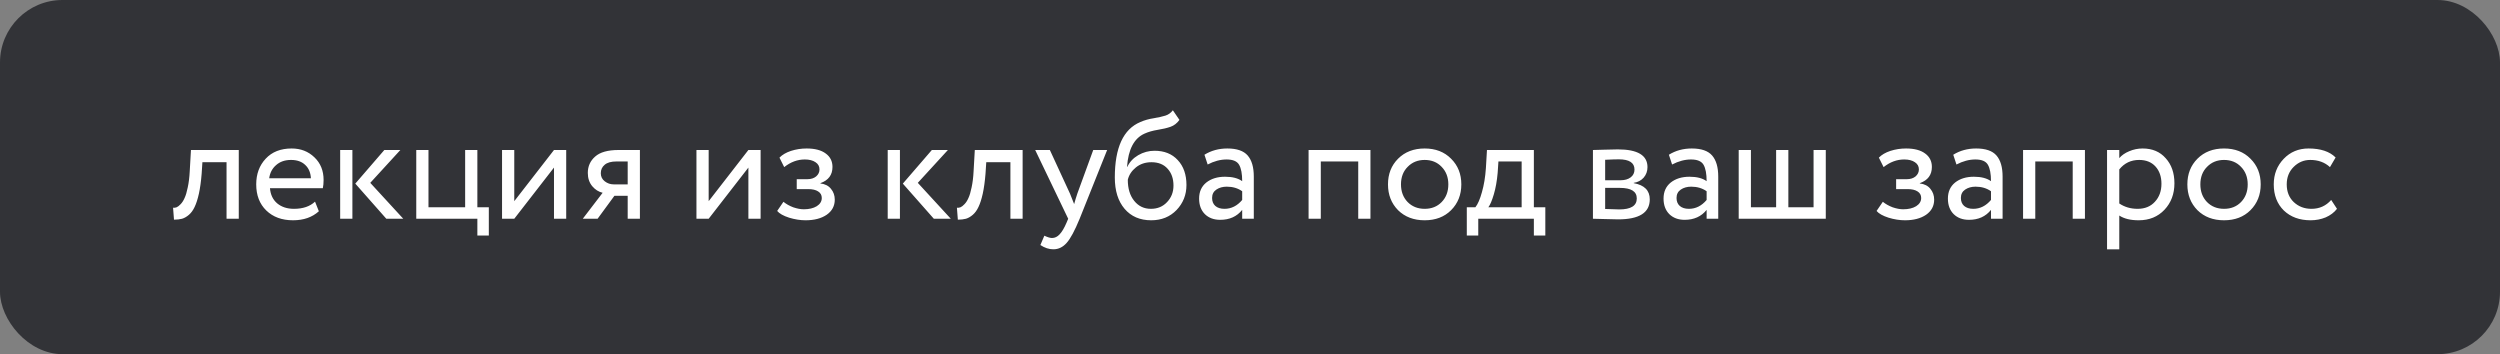 <?xml version="1.0" encoding="UTF-8"?> <svg xmlns="http://www.w3.org/2000/svg" width="240" height="34" viewBox="0 0 240 34" fill="none"><rect x="0" y="0" width="240" height="34" fill="#808080" stroke="none"/><rect width="240" height="34" rx="6" fill="#323337"></rect><path d="M21.748 21V15.573H19.431L19.358 16.688C19.299 17.421 19.211 18.057 19.094 18.595C18.976 19.123 18.84 19.548 18.683 19.871C18.536 20.184 18.355 20.433 18.14 20.619C17.925 20.805 17.705 20.932 17.48 21C17.256 21.059 16.997 21.088 16.703 21.088L16.615 19.944C16.733 19.954 16.845 19.939 16.953 19.9C17.07 19.851 17.197 19.753 17.334 19.607C17.48 19.46 17.608 19.265 17.715 19.02C17.832 18.776 17.935 18.433 18.023 17.993C18.121 17.544 18.184 17.03 18.214 16.453L18.331 14.4H22.922V21H21.748ZM30.243 19.357L30.61 20.281C29.974 20.858 29.148 21.147 28.131 21.147C27.066 21.147 26.21 20.834 25.565 20.208C24.919 19.582 24.597 18.746 24.597 17.7C24.597 16.703 24.9 15.882 25.506 15.236C26.112 14.581 26.944 14.254 27.999 14.254C28.87 14.254 29.598 14.537 30.185 15.104C30.771 15.662 31.065 16.385 31.065 17.275C31.065 17.578 31.04 17.842 30.991 18.067H25.917C25.966 18.683 26.195 19.167 26.606 19.519C27.027 19.871 27.564 20.047 28.219 20.047C29.08 20.047 29.755 19.817 30.243 19.357ZM27.941 15.354C27.354 15.354 26.875 15.52 26.503 15.852C26.132 16.175 25.912 16.595 25.843 17.113H29.847C29.818 16.566 29.632 16.136 29.29 15.823C28.958 15.51 28.508 15.354 27.941 15.354ZM38.435 14.4L35.546 17.553L38.714 21H37.086L34.108 17.627L36.895 14.4H38.435ZM32.656 21V14.4H33.83V21H32.656ZM39.961 21V14.4H41.134V19.9H44.654V14.4H45.827V19.9H46.927V22.613H45.827V21H39.961ZM49.37 21H48.196V14.4H49.37V19.313L53.183 14.4H54.356V21H53.183V16.087L49.37 21ZM59.378 14.4H61.431V21H60.258V18.8H58.982L57.369 21H55.946L57.853 18.507C57.472 18.419 57.139 18.209 56.856 17.876C56.572 17.534 56.43 17.109 56.43 16.6C56.43 15.965 56.665 15.441 57.134 15.031C57.604 14.61 58.352 14.4 59.378 14.4ZM57.677 16.63C57.677 16.952 57.804 17.211 58.058 17.407C58.312 17.602 58.596 17.7 58.909 17.7H60.258V15.5H59.188C58.669 15.5 58.288 15.608 58.044 15.823C57.799 16.028 57.677 16.297 57.677 16.63ZM68.032 21H66.859V14.4H68.032V19.313L71.845 14.4H73.018V21H71.845V16.087L68.032 21ZM77.336 21.147C76.828 21.147 76.3 21.064 75.752 20.897C75.205 20.721 74.824 20.506 74.609 20.252L75.21 19.372C75.474 19.587 75.787 19.763 76.148 19.9C76.52 20.027 76.857 20.091 77.16 20.091C77.669 20.091 78.084 19.993 78.407 19.797C78.73 19.592 78.891 19.328 78.891 19.005C78.891 18.732 78.774 18.521 78.539 18.375C78.314 18.228 78.001 18.155 77.6 18.155H76.486V17.201H77.527C77.859 17.201 78.133 17.113 78.348 16.938C78.564 16.752 78.671 16.527 78.671 16.263C78.671 15.97 78.544 15.74 78.29 15.573C78.035 15.398 77.693 15.309 77.263 15.309C76.559 15.309 75.899 15.554 75.283 16.043L74.829 15.133C75.093 14.86 75.459 14.645 75.928 14.488C76.408 14.332 76.911 14.254 77.439 14.254C78.231 14.254 78.842 14.415 79.272 14.738C79.703 15.05 79.918 15.481 79.918 16.028C79.918 16.791 79.531 17.309 78.759 17.583V17.612C79.199 17.661 79.536 17.832 79.771 18.125C80.016 18.419 80.138 18.766 80.138 19.167C80.138 19.773 79.879 20.257 79.36 20.619C78.842 20.971 78.168 21.147 77.336 21.147ZM90.998 14.4L88.109 17.553L91.277 21H89.649L86.672 17.627L89.458 14.4H90.998ZM85.22 21V14.4H86.393V21H85.22ZM96.999 21V15.573H94.681L94.608 16.688C94.549 17.421 94.461 18.057 94.344 18.595C94.227 19.123 94.09 19.548 93.933 19.871C93.787 20.184 93.606 20.433 93.391 20.619C93.176 20.805 92.956 20.932 92.731 21C92.506 21.059 92.247 21.088 91.953 21.088L91.865 19.944C91.983 19.954 92.095 19.939 92.203 19.9C92.32 19.851 92.447 19.753 92.584 19.607C92.731 19.46 92.858 19.265 92.965 19.02C93.083 18.776 93.185 18.433 93.273 17.993C93.371 17.544 93.435 17.03 93.464 16.453L93.581 14.4H98.172V21H96.999ZM106.286 14.4L103.646 21C103.176 22.144 102.761 22.916 102.399 23.317C102.037 23.728 101.612 23.933 101.123 23.933C100.703 23.933 100.287 23.796 99.876 23.523L100.258 22.628C100.571 22.775 100.815 22.848 100.991 22.848C101.265 22.848 101.509 22.731 101.724 22.496C101.949 22.261 102.174 21.88 102.399 21.352L102.546 21L99.378 14.4H100.786L102.722 18.595C102.761 18.683 102.893 19.015 103.118 19.592C103.206 19.269 103.308 18.932 103.426 18.58L104.951 14.4H106.286ZM112.595 10.587L113.226 11.511C112.991 11.834 112.708 12.054 112.375 12.171C112.043 12.288 111.632 12.386 111.143 12.464C110.654 12.543 110.229 12.665 109.867 12.831C108.87 13.281 108.313 14.341 108.195 16.014H108.225C108.44 15.554 108.787 15.182 109.266 14.899C109.755 14.615 110.278 14.473 110.835 14.473C111.774 14.473 112.517 14.772 113.064 15.368C113.622 15.965 113.9 16.762 113.9 17.759C113.9 18.697 113.583 19.499 112.947 20.164C112.312 20.819 111.5 21.147 110.513 21.147C109.437 21.147 108.586 20.78 107.961 20.047C107.335 19.313 107.022 18.311 107.022 17.04C107.022 14.175 107.838 12.401 109.471 11.716C109.872 11.54 110.302 11.418 110.762 11.35C111.221 11.271 111.593 11.188 111.877 11.1C112.16 11.012 112.4 10.841 112.595 10.587ZM108.269 17.26C108.269 18.101 108.474 18.776 108.885 19.284C109.295 19.793 109.828 20.047 110.483 20.047C111.119 20.047 111.637 19.832 112.038 19.401C112.448 18.971 112.654 18.443 112.654 17.817C112.654 17.153 112.468 16.615 112.096 16.204C111.725 15.784 111.207 15.573 110.542 15.573C109.955 15.573 109.457 15.74 109.046 16.072C108.635 16.405 108.376 16.801 108.269 17.26ZM115.935 15.793L115.627 14.855C116.273 14.454 117.006 14.254 117.827 14.254C118.737 14.254 119.387 14.478 119.778 14.928C120.169 15.378 120.365 16.053 120.365 16.952V21H119.25V20.149C118.742 20.785 118.038 21.103 117.138 21.103C116.532 21.103 116.043 20.922 115.671 20.56C115.3 20.189 115.114 19.69 115.114 19.064C115.114 18.409 115.344 17.896 115.803 17.524C116.273 17.153 116.874 16.967 117.607 16.967C118.311 16.967 118.859 17.109 119.25 17.392C119.25 16.688 119.152 16.165 118.957 15.823C118.761 15.481 118.36 15.309 117.754 15.309C117.158 15.309 116.551 15.471 115.935 15.793ZM117.549 20.047C118.204 20.047 118.771 19.763 119.25 19.196V18.36C118.839 18.067 118.346 17.92 117.769 17.92C117.378 17.92 117.045 18.013 116.771 18.199C116.498 18.384 116.361 18.653 116.361 19.005C116.361 19.328 116.463 19.582 116.669 19.768C116.884 19.954 117.177 20.047 117.549 20.047ZM130.39 21V15.5H126.797V21H125.624V14.4H131.563V21H130.39ZM134.215 20.179C133.57 19.524 133.247 18.697 133.247 17.7C133.247 16.703 133.57 15.882 134.215 15.236C134.87 14.581 135.721 14.254 136.767 14.254C137.813 14.254 138.659 14.581 139.304 15.236C139.959 15.882 140.287 16.703 140.287 17.7C140.287 18.697 139.959 19.524 139.304 20.179C138.659 20.824 137.813 21.147 136.767 21.147C135.721 21.147 134.87 20.824 134.215 20.179ZM134.494 17.7C134.494 18.384 134.704 18.947 135.124 19.387C135.555 19.827 136.102 20.047 136.767 20.047C137.432 20.047 137.975 19.832 138.395 19.401C138.825 18.961 139.04 18.394 139.04 17.7C139.04 17.016 138.825 16.453 138.395 16.014C137.975 15.573 137.432 15.354 136.767 15.354C136.112 15.354 135.569 15.573 135.139 16.014C134.709 16.444 134.494 17.006 134.494 17.7ZM140.813 22.613V19.9H141.634C141.869 19.607 142.079 19.123 142.265 18.448C142.46 17.773 142.587 17.006 142.646 16.145L142.749 14.4H147.251V19.9H148.351V22.613H147.251V21H141.913V22.613H140.813ZM143.775 16.6C143.707 17.373 143.585 18.057 143.409 18.653C143.233 19.25 143.057 19.665 142.881 19.9H146.078V15.5H143.849L143.775 16.6ZM152.922 21V14.4C153.079 14.4 153.426 14.39 153.963 14.371C154.511 14.351 154.961 14.341 155.313 14.341C157.21 14.341 158.158 14.909 158.158 16.043C158.158 16.434 158.036 16.771 157.791 17.055C157.547 17.329 157.229 17.495 156.838 17.553V17.583C157.865 17.768 158.378 18.287 158.378 19.137C158.378 20.418 157.366 21.059 155.342 21.059C155.049 21.059 154.619 21.049 154.051 21.029C153.484 21.01 153.108 21 152.922 21ZM155.503 18.037H154.095V20.061C154.799 20.091 155.249 20.105 155.445 20.105C156.569 20.105 157.131 19.753 157.131 19.049C157.131 18.375 156.589 18.037 155.503 18.037ZM155.401 15.295C155.117 15.295 154.682 15.309 154.095 15.339V17.304H155.577C155.978 17.304 156.3 17.211 156.545 17.026C156.789 16.84 156.911 16.59 156.911 16.277C156.911 15.622 156.408 15.295 155.401 15.295ZM160.521 15.793L160.213 14.855C160.859 14.454 161.592 14.254 162.413 14.254C163.323 14.254 163.973 14.478 164.364 14.928C164.755 15.378 164.951 16.053 164.951 16.952V21H163.836V20.149C163.327 20.785 162.623 21.103 161.724 21.103C161.118 21.103 160.629 20.922 160.257 20.56C159.886 20.189 159.7 19.69 159.7 19.064C159.7 18.409 159.93 17.896 160.389 17.524C160.859 17.153 161.46 16.967 162.193 16.967C162.897 16.967 163.445 17.109 163.836 17.392C163.836 16.688 163.738 16.165 163.543 15.823C163.347 15.481 162.946 15.309 162.34 15.309C161.744 15.309 161.137 15.471 160.521 15.793ZM162.135 20.047C162.79 20.047 163.357 19.763 163.836 19.196V18.36C163.425 18.067 162.931 17.92 162.355 17.92C161.964 17.92 161.631 18.013 161.357 18.199C161.084 18.384 160.947 18.653 160.947 19.005C160.947 19.328 161.049 19.582 161.255 19.768C161.47 19.954 161.763 20.047 162.135 20.047ZM166.915 21V14.4H168.089V19.9H170.508V14.4H171.682V19.9H174.102V14.4H175.275V21H166.915ZM182.879 21.147C182.37 21.147 181.842 21.064 181.295 20.897C180.747 20.721 180.366 20.506 180.151 20.252L180.752 19.372C181.016 19.587 181.329 19.763 181.691 19.9C182.062 20.027 182.4 20.091 182.703 20.091C183.211 20.091 183.627 19.993 183.949 19.797C184.272 19.592 184.433 19.328 184.433 19.005C184.433 18.732 184.316 18.521 184.081 18.375C183.856 18.228 183.544 18.155 183.143 18.155H182.028V17.201H183.069C183.402 17.201 183.676 17.113 183.891 16.938C184.106 16.752 184.213 16.527 184.213 16.263C184.213 15.97 184.086 15.74 183.832 15.573C183.578 15.398 183.236 15.309 182.805 15.309C182.101 15.309 181.441 15.554 180.825 16.043L180.371 15.133C180.635 14.86 181.001 14.645 181.471 14.488C181.95 14.332 182.453 14.254 182.981 14.254C183.773 14.254 184.384 14.415 184.815 14.738C185.245 15.05 185.46 15.481 185.46 16.028C185.46 16.791 185.074 17.309 184.301 17.583V17.612C184.741 17.661 185.079 17.832 185.313 18.125C185.558 18.419 185.68 18.766 185.68 19.167C185.68 19.773 185.421 20.257 184.903 20.619C184.384 20.971 183.71 21.147 182.879 21.147ZM187.82 15.793L187.512 14.855C188.157 14.454 188.891 14.254 189.712 14.254C190.621 14.254 191.271 14.478 191.662 14.928C192.054 15.378 192.249 16.053 192.249 16.952V21H191.135V20.149C190.626 20.785 189.922 21.103 189.023 21.103C188.416 21.103 187.927 20.922 187.556 20.56C187.184 20.189 186.999 19.69 186.999 19.064C186.999 18.409 187.228 17.896 187.688 17.524C188.157 17.153 188.759 16.967 189.492 16.967C190.196 16.967 190.743 17.109 191.135 17.392C191.135 16.688 191.037 16.165 190.841 15.823C190.646 15.481 190.245 15.309 189.639 15.309C189.042 15.309 188.436 15.471 187.82 15.793ZM189.433 20.047C190.088 20.047 190.655 19.763 191.135 19.196V18.36C190.724 18.067 190.23 17.92 189.653 17.92C189.262 17.92 188.93 18.013 188.656 18.199C188.382 18.384 188.245 18.653 188.245 19.005C188.245 19.328 188.348 19.582 188.553 19.768C188.768 19.954 189.062 20.047 189.433 20.047ZM198.98 21V15.5H195.387V21H194.214V14.4H200.154V21H198.98ZM202.277 23.933V14.4H203.451V15.178C203.685 14.904 204.003 14.684 204.404 14.518C204.815 14.341 205.245 14.254 205.695 14.254C206.623 14.254 207.362 14.566 207.909 15.192C208.467 15.808 208.745 16.61 208.745 17.597C208.745 18.614 208.427 19.46 207.792 20.135C207.156 20.809 206.33 21.147 205.313 21.147C204.531 21.147 203.91 20.995 203.451 20.692V23.933H202.277ZM205.357 15.354C204.575 15.354 203.94 15.657 203.451 16.263V19.533C203.959 19.876 204.546 20.047 205.211 20.047C205.905 20.047 206.457 19.822 206.868 19.372C207.288 18.922 207.499 18.345 207.499 17.641C207.499 16.957 207.308 16.405 206.927 15.984C206.545 15.564 206.022 15.354 205.357 15.354ZM210.955 20.179C210.31 19.524 209.987 18.697 209.987 17.7C209.987 16.703 210.31 15.882 210.955 15.236C211.61 14.581 212.461 14.254 213.507 14.254C214.553 14.254 215.399 14.581 216.044 15.236C216.699 15.882 217.027 16.703 217.027 17.7C217.027 18.697 216.699 19.524 216.044 20.179C215.399 20.824 214.553 21.147 213.507 21.147C212.461 21.147 211.61 20.824 210.955 20.179ZM211.234 17.7C211.234 18.384 211.444 18.947 211.864 19.387C212.294 19.827 212.842 20.047 213.507 20.047C214.172 20.047 214.714 19.832 215.135 19.401C215.565 18.961 215.78 18.394 215.78 17.7C215.78 17.016 215.565 16.453 215.135 16.014C214.714 15.573 214.172 15.354 213.507 15.354C212.852 15.354 212.309 15.573 211.879 16.014C211.449 16.444 211.234 17.006 211.234 17.7ZM223.794 19.196L224.351 20.047C224.078 20.399 223.716 20.672 223.266 20.868C222.816 21.054 222.332 21.147 221.814 21.147C220.758 21.147 219.903 20.834 219.248 20.208C218.602 19.573 218.28 18.736 218.28 17.7C218.28 16.732 218.597 15.916 219.233 15.251C219.868 14.586 220.665 14.254 221.623 14.254C222.777 14.254 223.643 14.542 224.219 15.119L223.677 16.043C223.178 15.583 222.547 15.354 221.785 15.354C221.169 15.354 220.636 15.578 220.186 16.028C219.746 16.468 219.526 17.026 219.526 17.7C219.526 18.404 219.751 18.971 220.201 19.401C220.66 19.832 221.228 20.047 221.902 20.047C222.665 20.047 223.295 19.763 223.794 19.196Z" fill="white"></path></svg> 